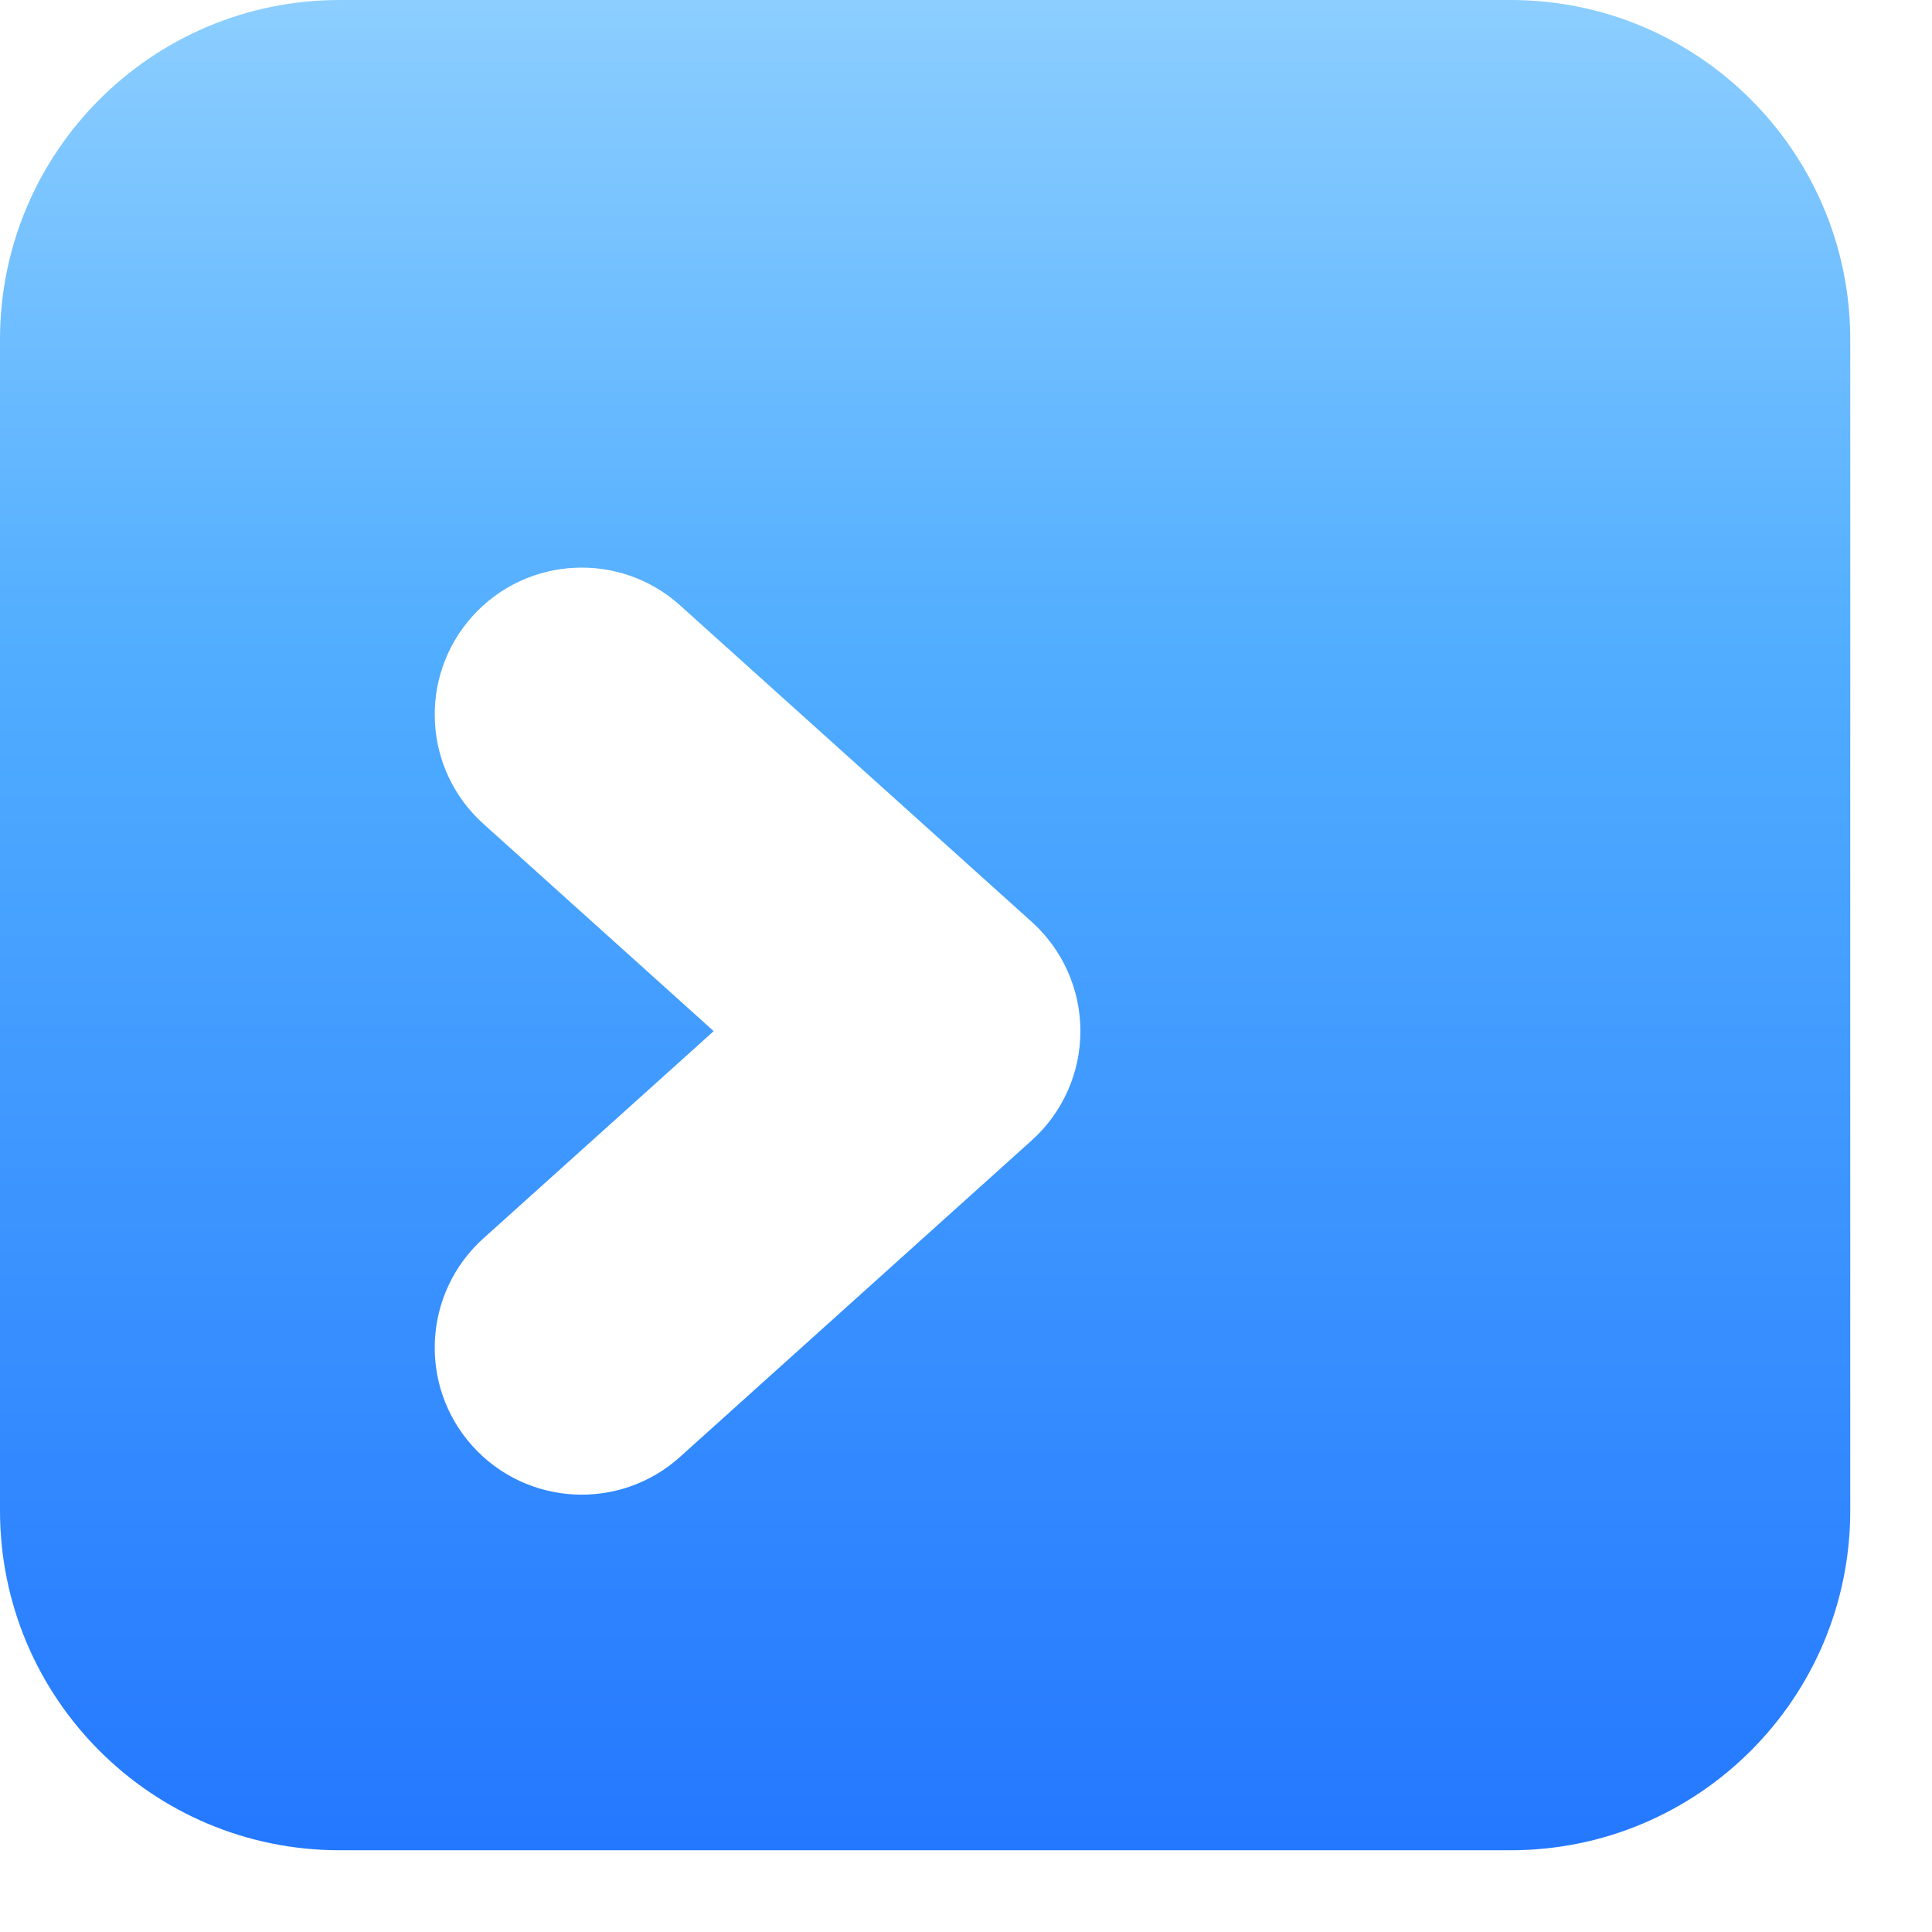 <svg width="32" height="32" viewBox="0 0 32 32" fill="none" xmlns="http://www.w3.org/2000/svg">
<g filter="url(#filter0_i_2808_33074)">
<path fill-rule="evenodd" clip-rule="evenodd" d="M0 5.625C0 2.518 2.518 0 5.625 0L25.021 0C28.128 0 30.646 2.518 30.646 5.625V25.021C30.646 28.128 28.128 30.646 25.021 30.646H5.625C2.518 30.646 0 28.128 0 25.021L0 5.625Z" fill="url(#paint0_linear_2808_33074)"/>
</g>
<g filter="url(#filter1_diiii_2808_33074)">
<path fill-rule="evenodd" clip-rule="evenodd" d="M7.347 10.685C8.247 9.686 9.786 9.605 10.785 10.504L16.611 15.747C17.124 16.209 17.417 16.866 17.417 17.557C17.417 18.247 17.124 18.904 16.611 19.366L10.785 24.609C9.786 25.509 8.247 25.428 7.347 24.428C6.448 23.429 6.529 21.89 7.528 20.99L11.343 17.557L7.528 14.123C6.529 13.224 6.448 11.684 7.347 10.685Z" fill="white"/>
</g>
<defs>
<filter id="filter0_i_2808_33074" x="0" y="0" width="30.646" height="30.646" filterUnits="userSpaceOnUse" color-interpolation-filters="sRGB">
<feFlood flood-opacity="0" result="BackgroundImageFix"/>
<feBlend mode="normal" in="SourceGraphic" in2="BackgroundImageFix" result="shape"/>
<feColorMatrix in="SourceAlpha" type="matrix" values="0 0 0 0 0 0 0 0 0 0 0 0 0 0 0 0 0 0 127 0" result="hardAlpha"/>
<feOffset/>
<feGaussianBlur stdDeviation="2.901"/>
<feComposite in2="hardAlpha" operator="arithmetic" k2="-1" k3="1"/>
<feColorMatrix type="matrix" values="0 0 0 0 0.308 0 0 0 0 0.634 0 0 0 0 1 0 0 0 1 0"/>
<feBlend mode="normal" in2="shape" result="effect1_innerShadow_2808_33074"/>
</filter>
<filter id="filter1_diiii_2808_33074" x="1.945" y="5.101" width="20.25" height="24.911" filterUnits="userSpaceOnUse" color-interpolation-filters="sRGB">
<feFlood flood-opacity="0" result="BackgroundImageFix"/>
<feColorMatrix in="SourceAlpha" type="matrix" values="0 0 0 0 0 0 0 0 0 0 0 0 0 0 0 0 0 0 127 0" result="hardAlpha"/>
<feOffset/>
<feGaussianBlur stdDeviation="2.389"/>
<feComposite in2="hardAlpha" operator="out"/>
<feColorMatrix type="matrix" values="0 0 0 0 0.122 0 0 0 0 0.414 0 0 0 0 0.853 0 0 0 0.6 0"/>
<feBlend mode="normal" in2="BackgroundImageFix" result="effect1_dropShadow_2808_33074"/>
<feBlend mode="normal" in="SourceGraphic" in2="effect1_dropShadow_2808_33074" result="shape"/>
<feColorMatrix in="SourceAlpha" type="matrix" values="0 0 0 0 0 0 0 0 0 0 0 0 0 0 0 0 0 0 127 0" result="hardAlpha"/>
<feOffset dx="0.478"/>
<feGaussianBlur stdDeviation="0.967"/>
<feComposite in2="hardAlpha" operator="arithmetic" k2="-1" k3="1"/>
<feColorMatrix type="matrix" values="0 0 0 0 0.2 0 0 0 0 0.52 0 0 0 0 1 0 0 0 0.5 0"/>
<feBlend mode="normal" in2="shape" result="effect2_innerShadow_2808_33074"/>
<feColorMatrix in="SourceAlpha" type="matrix" values="0 0 0 0 0 0 0 0 0 0 0 0 0 0 0 0 0 0 127 0" result="hardAlpha"/>
<feOffset dy="0.717"/>
<feGaussianBlur stdDeviation="1.194"/>
<feComposite in2="hardAlpha" operator="arithmetic" k2="-1" k3="1"/>
<feColorMatrix type="matrix" values="0 0 0 0 0.675 0 0 0 0 0.805 0 0 0 0 1 0 0 0 1 0"/>
<feBlend mode="normal" in2="effect2_innerShadow_2808_33074" result="effect3_innerShadow_2808_33074"/>
<feColorMatrix in="SourceAlpha" type="matrix" values="0 0 0 0 0 0 0 0 0 0 0 0 0 0 0 0 0 0 127 0" result="hardAlpha"/>
<feOffset dy="1.194"/>
<feGaussianBlur stdDeviation="0.597"/>
<feComposite in2="hardAlpha" operator="arithmetic" k2="-1" k3="1"/>
<feColorMatrix type="matrix" values="0 0 0 0 1 0 0 0 0 1 0 0 0 0 1 0 0 0 0.92 0"/>
<feBlend mode="normal" in2="effect3_innerShadow_2808_33074" result="effect4_innerShadow_2808_33074"/>
<feColorMatrix in="SourceAlpha" type="matrix" values="0 0 0 0 0 0 0 0 0 0 0 0 0 0 0 0 0 0 127 0" result="hardAlpha"/>
<feOffset dy="-2.389"/>
<feGaussianBlur stdDeviation="2.389"/>
<feComposite in2="hardAlpha" operator="arithmetic" k2="-1" k3="1"/>
<feColorMatrix type="matrix" values="0 0 0 0 0.282 0 0 0 0 0.643 0 0 0 0 1 0 0 0 0.34 0"/>
<feBlend mode="normal" in2="effect4_innerShadow_2808_33074" result="effect5_innerShadow_2808_33074"/>
</filter>
<linearGradient id="paint0_linear_2808_33074" x1="15.323" y1="0" x2="15.323" y2="30.646" gradientUnits="userSpaceOnUse">
<stop stop-color="#8CCEFF"/>
<stop offset="0.365" stop-color="#4FACFF"/>
<stop offset="1" stop-color="#2478FF"/>
</linearGradient>
</defs>
</svg>
